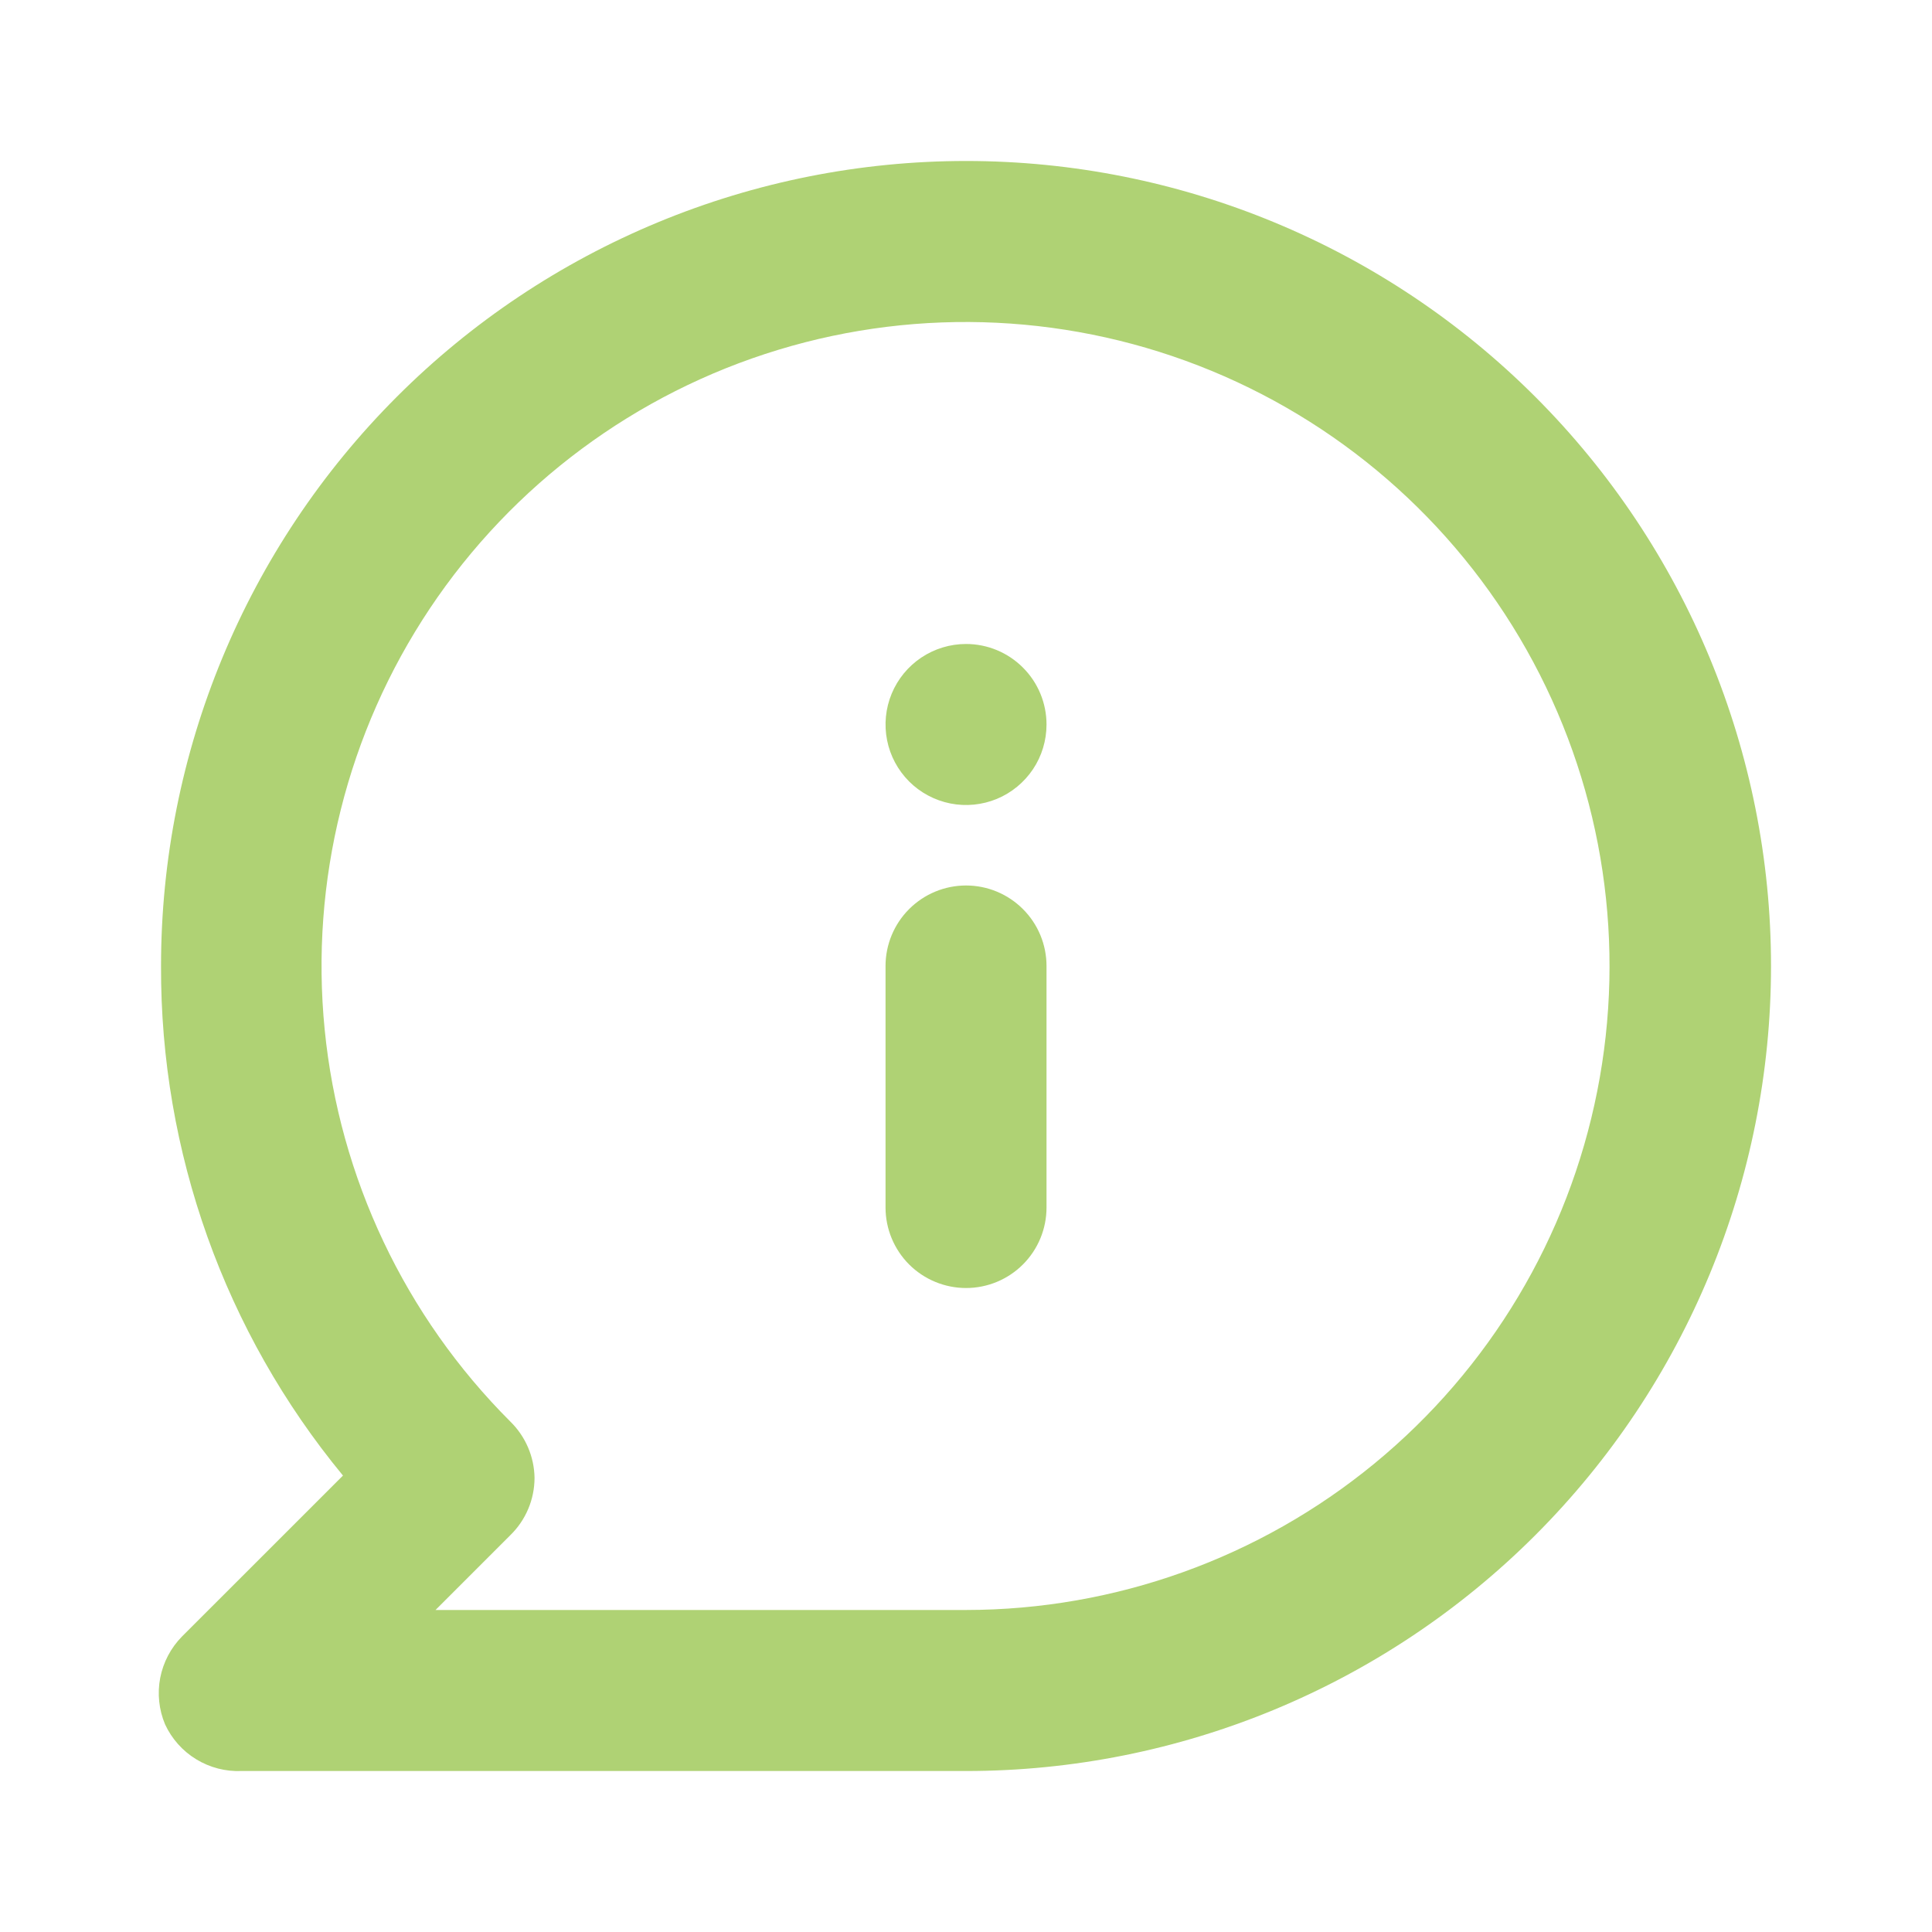 <svg width="40" height="40" viewBox="0 0 40 40" fill="none" xmlns="http://www.w3.org/2000/svg">
<path d="M20.001 18.333C19.559 18.333 19.135 18.509 18.822 18.822C18.51 19.134 18.334 19.558 18.334 20V25C18.334 25.442 18.51 25.866 18.822 26.179C19.135 26.491 19.559 26.667 20.001 26.667C20.443 26.667 20.867 26.491 21.179 26.179C21.492 25.866 21.667 25.442 21.667 25V20C21.667 19.558 21.492 19.134 21.179 18.822C20.867 18.509 20.443 18.333 20.001 18.333ZM20.001 13.333C19.671 13.333 19.349 13.431 19.075 13.614C18.801 13.797 18.587 14.058 18.461 14.362C18.335 14.667 18.302 15.002 18.366 15.325C18.43 15.649 18.589 15.945 18.822 16.179C19.055 16.412 19.352 16.57 19.676 16.635C19.999 16.699 20.334 16.666 20.639 16.54C20.943 16.414 21.203 16.2 21.387 15.926C21.57 15.652 21.667 15.33 21.667 15C21.667 14.558 21.492 14.134 21.179 13.822C20.867 13.509 20.443 13.333 20.001 13.333ZM20.001 3.333C17.812 3.333 15.645 3.764 13.623 4.602C11.601 5.44 9.763 6.667 8.216 8.215C5.09 11.341 3.334 15.58 3.334 20C3.32 23.849 4.652 27.581 7.101 30.55L3.767 33.883C3.536 34.118 3.38 34.415 3.317 34.739C3.255 35.062 3.29 35.397 3.417 35.7C3.556 36 3.78 36.252 4.062 36.424C4.344 36.596 4.671 36.681 5.001 36.667H20.001C24.421 36.667 28.66 34.911 31.786 31.785C34.911 28.66 36.667 24.42 36.667 20C36.667 15.58 34.911 11.341 31.786 8.215C28.66 5.089 24.421 3.333 20.001 3.333ZM20.001 33.333H9.017L10.567 31.783C10.725 31.629 10.85 31.445 10.936 31.242C11.022 31.039 11.066 30.821 11.067 30.6C11.061 30.16 10.881 29.741 10.567 29.433C8.385 27.253 7.026 24.384 6.722 21.315C6.418 18.245 7.187 15.165 8.899 12.599C10.612 10.033 13.16 8.141 16.112 7.243C19.063 6.346 22.234 6.5 25.084 7.678C27.935 8.857 30.289 10.987 31.745 13.707C33.201 16.426 33.669 19.566 33.069 22.592C32.47 25.617 30.84 28.342 28.457 30.3C26.074 32.259 23.085 33.331 20.001 33.333Z" fill="#AFD274"/>
</svg>
